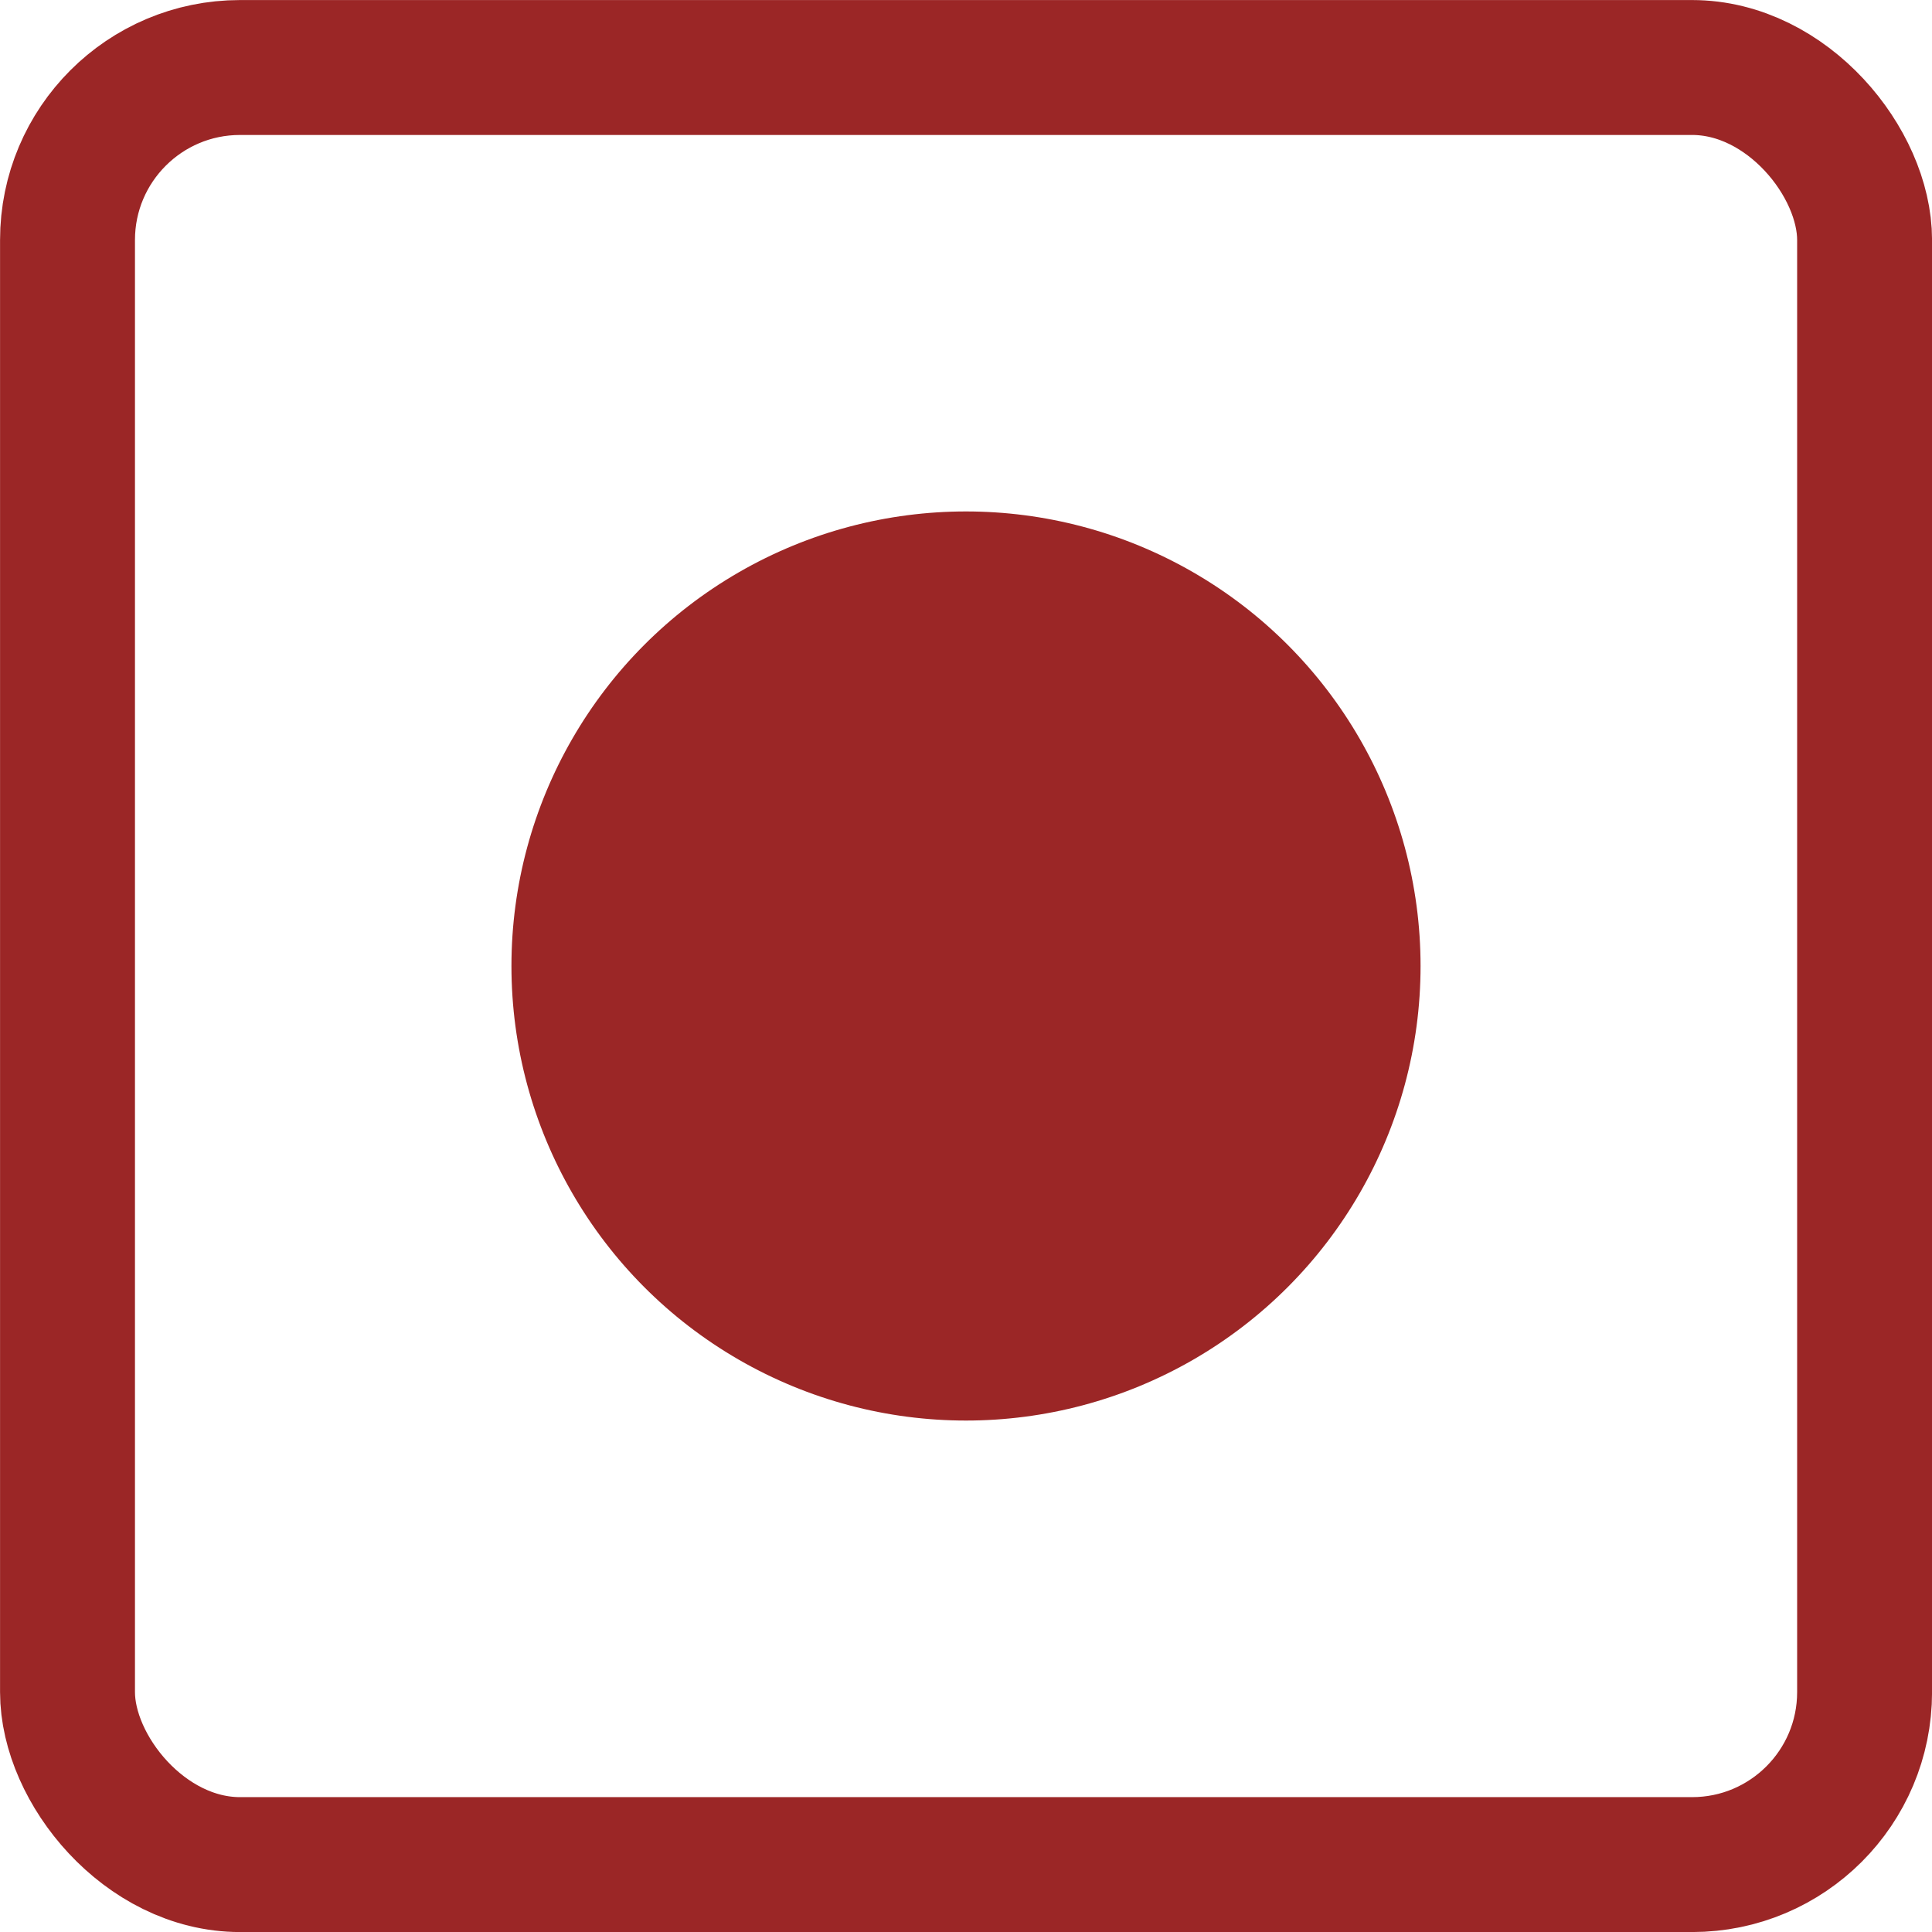 <svg width="18" height="18" viewBox="0 0 18 18" fill="none" xmlns="http://www.w3.org/2000/svg"><rect x="0.629" y="0.629" width="16.743" height="16.743" rx="1.607" stroke="#9B2626" stroke-width="1.257"></rect><circle cx="9" cy="9" r="4.235" fill="#9B2626"></circle></svg>